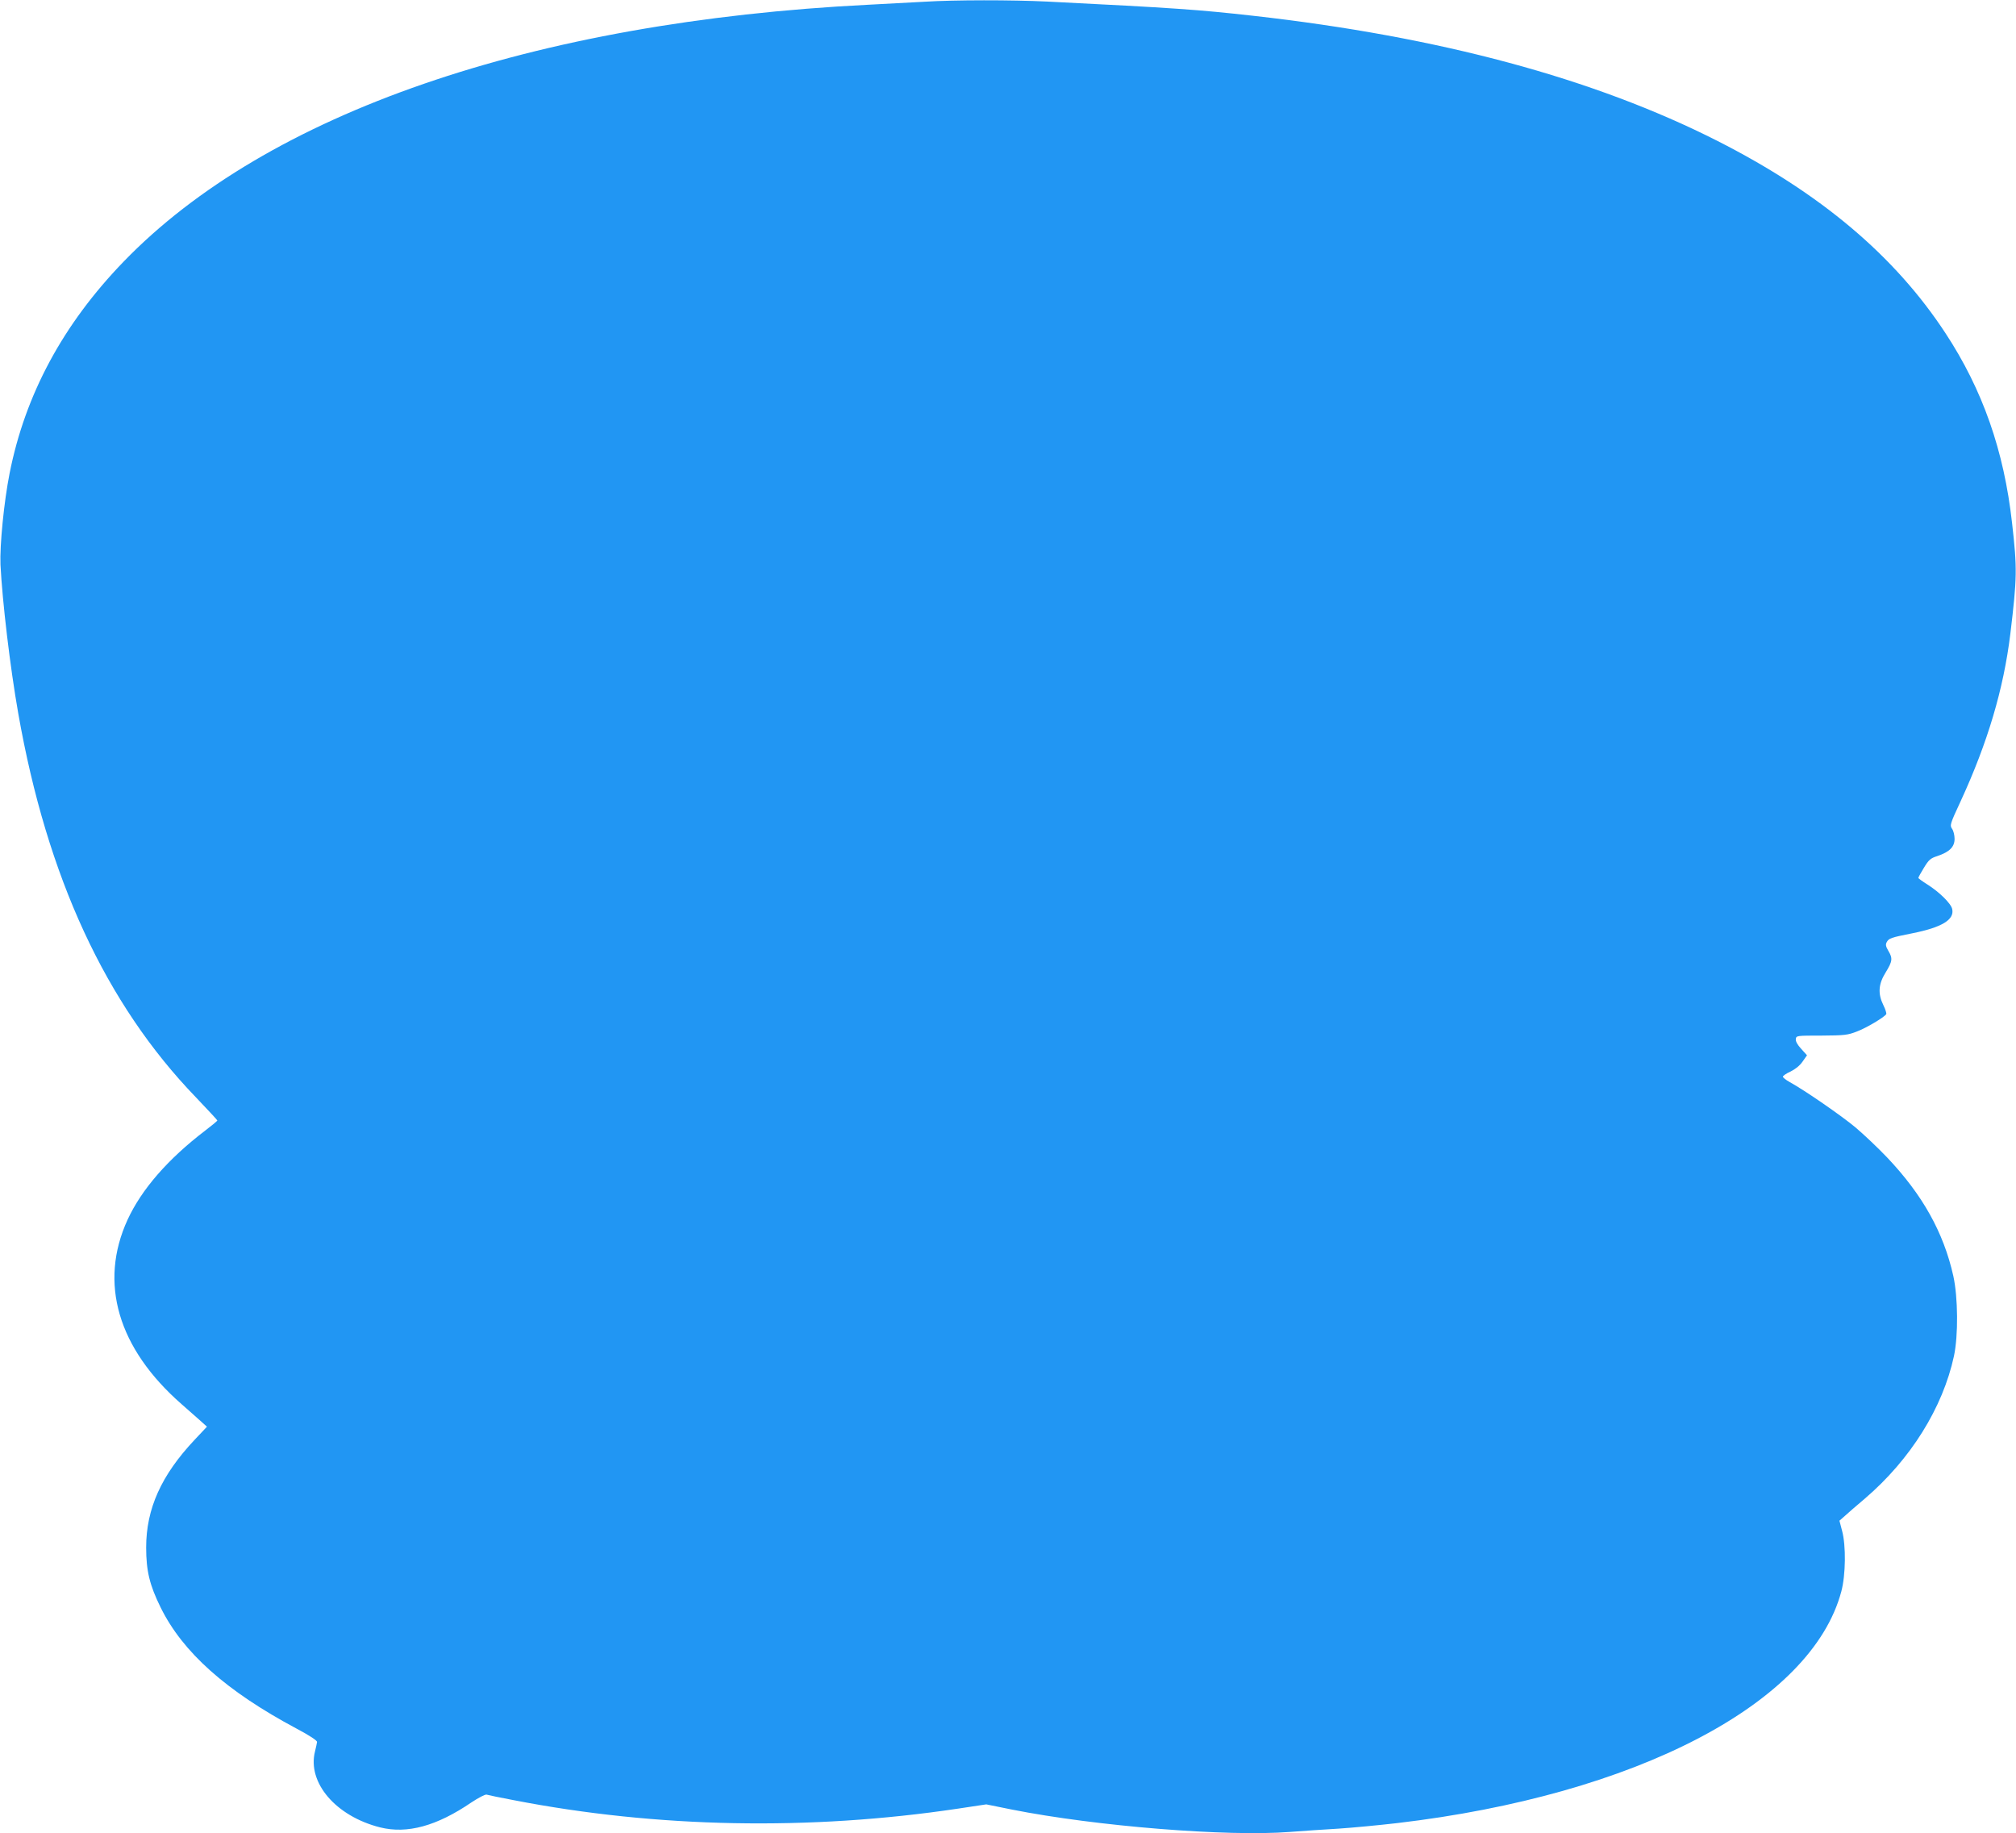<?xml version="1.0" standalone="no"?>
<!DOCTYPE svg PUBLIC "-//W3C//DTD SVG 20010904//EN"
 "http://www.w3.org/TR/2001/REC-SVG-20010904/DTD/svg10.dtd">
<svg version="1.0" xmlns="http://www.w3.org/2000/svg"
 width="1280pt" height="1164pt" viewBox="0 0 1280 1164"
 preserveAspectRatio="xMidYMid meet">
<g transform="translate(0,1164) scale(0.1,-0.1)"
fill="#2196f3" stroke="none">
<path d="M5870 11629 c-69 -4 -228 -12 -355 -19 -2135 -107 -3820 -689 -4730
-1631 -385 -398 -625 -844 -724 -1344 -36 -181 -63 -459 -58 -580 12 -235 61
-650 113 -945 183 -1039 554 -1842 1127 -2436 75 -79 137 -145 137 -148 0 -3
-35 -32 -77 -64 -237 -181 -404 -373 -493 -566 -184 -401 -62 -817 344 -1172
43 -38 97 -85 119 -105 l41 -37 -78 -83 c-212 -225 -308 -438 -308 -684 0
-149 22 -239 92 -381 140 -284 415 -530 863 -769 85 -45 131 -76 130 -85 -1
-8 -7 -35 -13 -60 -50 -198 132 -411 413 -482 172 -43 360 8 581 159 44 29 86
51 95 49 9 -3 86 -19 171 -35 910 -177 1881 -195 2823 -54 l179 27 163 -33
c535 -106 1367 -173 1765 -142 80 6 219 16 310 21 91 6 257 22 370 35 1516
178 2632 760 2821 1471 28 105 30 291 5 384 l-17 65 34 30 c18 17 75 66 127
110 291 249 495 577 566 905 28 131 26 373 -4 509 -62 277 -196 516 -420 752
-58 61 -148 146 -201 191 -90 75 -323 236 -418 288 -24 13 -43 29 -43 34 0 6
22 21 49 33 30 15 58 37 76 63 l28 40 -37 41 c-24 26 -36 48 -34 62 3 22 6 22
163 22 146 1 166 3 225 26 61 23 173 90 186 110 3 5 -5 31 -18 57 -36 73 -32
134 15 209 43 70 45 89 16 137 -16 27 -18 39 -10 54 14 25 24 29 165 57 185
37 266 86 251 153 -7 35 -81 108 -157 156 -32 20 -58 39 -58 42 0 4 16 33 35
64 31 51 42 61 86 75 77 26 109 58 109 109 0 23 -7 52 -16 64 -15 22 -13 30
55 176 171 371 272 711 315 1061 43 359 44 414 11 704 -51 459 -187 847 -423
1206 -322 491 -793 888 -1447 1220 -785 398 -1766 662 -2950 795 -350 39 -488
49 -1305 90 -227 11 -588 11 -780 -1z"/>
</g>
</svg>
